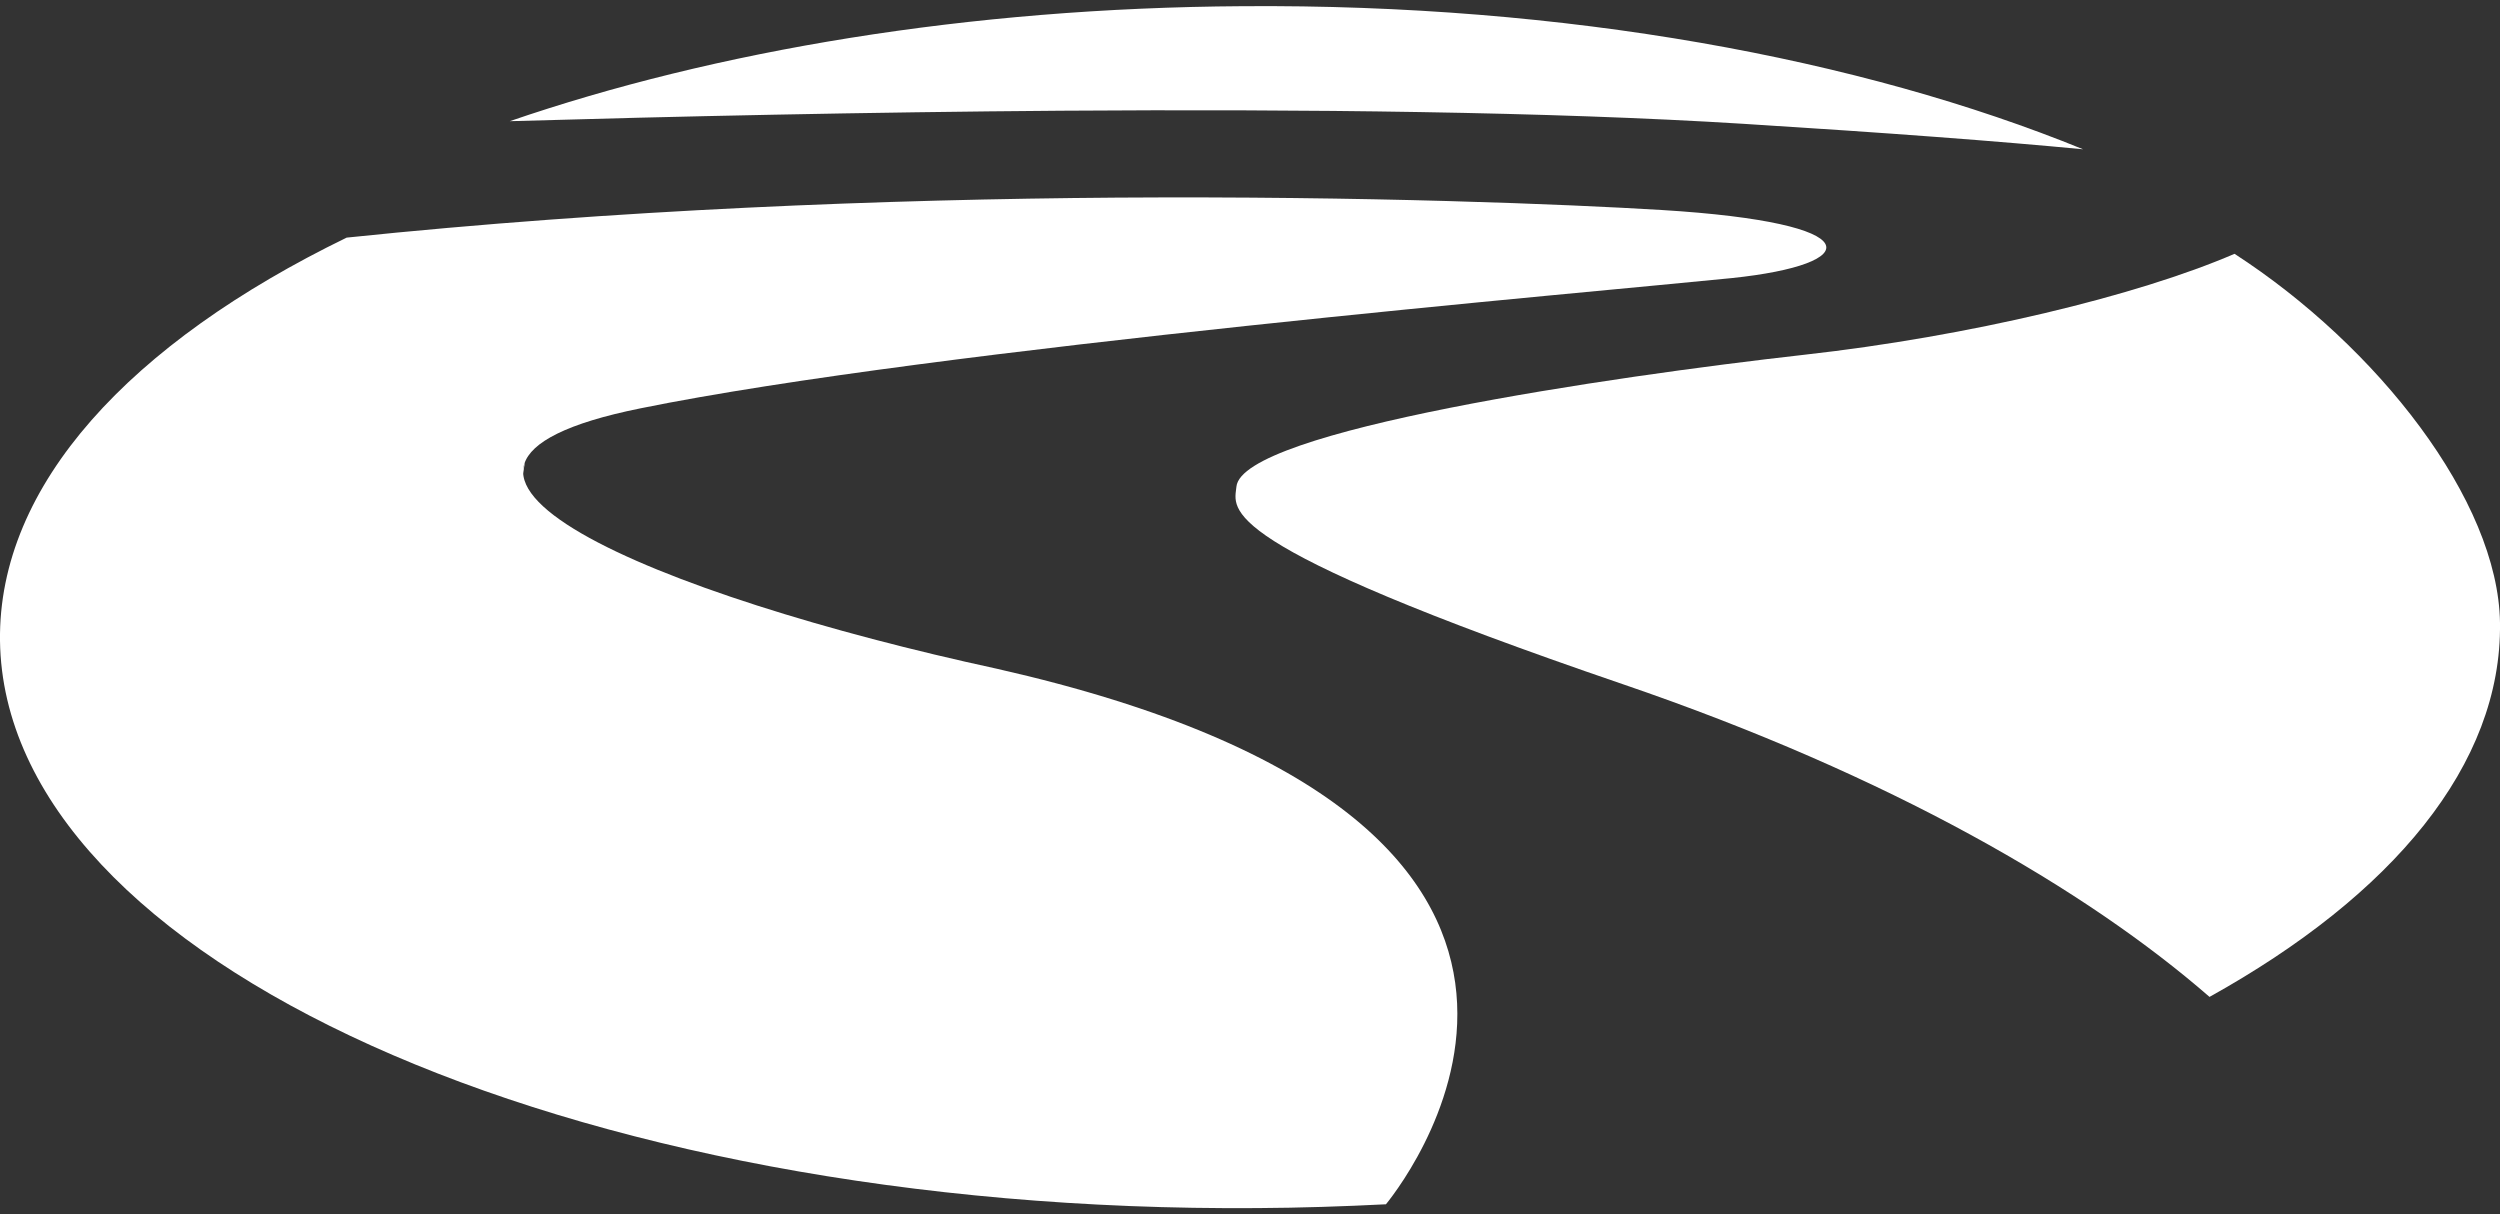 <?xml version="1.0" encoding="utf-8"?>
<!-- Generator: Adobe Illustrator 26.2.1, SVG Export Plug-In . SVG Version: 6.00 Build 0)  -->
<svg version="1.1" id="Layer_1" xmlns="http://www.w3.org/2000/svg" xmlns:xlink="http://www.w3.org/1999/xlink" x="0px" y="0px"
	 viewBox="0 0 105 51" style="enable-background:new 0 0 105 51;" xml:space="preserve">
<rect x="0" y="0" width="105" height="51" fill="#333333" stroke="none"/>
<style type="text/css">
	.st0{fill:#FFFFFF;}
</style>
<g>
	<path class="st0" d="M73.22,5.2c-8.16-0.51-18.46-0.62-28.65-0.55c-8.18,0.06-16.29,0.24-23.16,0.44
		c8.62-2.96,19.25-4.76,30.78-4.83c13.56-0.1,25.94,2.19,35.3,6.01C83.94,5.93,79.29,5.58,73.22,5.2"/>
	<path class="st0" d="M22.05,19.4L21.8,20.9c-0.03,0.08-0.05,0.16-0.07,0.23l0.25-1.49C22,19.56,22.02,19.48,22.05,19.4"/>
	<path class="st0" d="M93.85,10.66c5.99,3.88,11.08,10.36,11.15,15.5c0.08,5.96-4.52,11.44-12.2,15.71
		c-5.17-4.5-13.39-9.29-24.66-13.14c-17.31-5.92-16.3-7.33-16.21-8.29c0.23-2.35,15.68-4.62,23.85-5.54
		C82.68,14.13,89.75,12.43,93.85,10.66"/>
	<path class="st0" d="M41.88,28.09c28.5,6.46,17.36,21.22,16.33,22.49c-1.78,0.09-3.58,0.15-5.4,0.16
		C23.82,50.95,0.18,40.28,0,26.91C-0.08,20.37,5.47,14.4,14.56,9.98C25.88,8.8,37.26,8.37,46.89,8.3
		c10.51-0.07,18.94,0.28,22.9,0.52c8.83,0.54,8.51,2.28,2.94,2.86c-5.57,0.57-33.48,2.96-45.83,5.47
		C14.53,19.65,27.66,25.01,41.88,28.09"/>
</g>
</svg>
